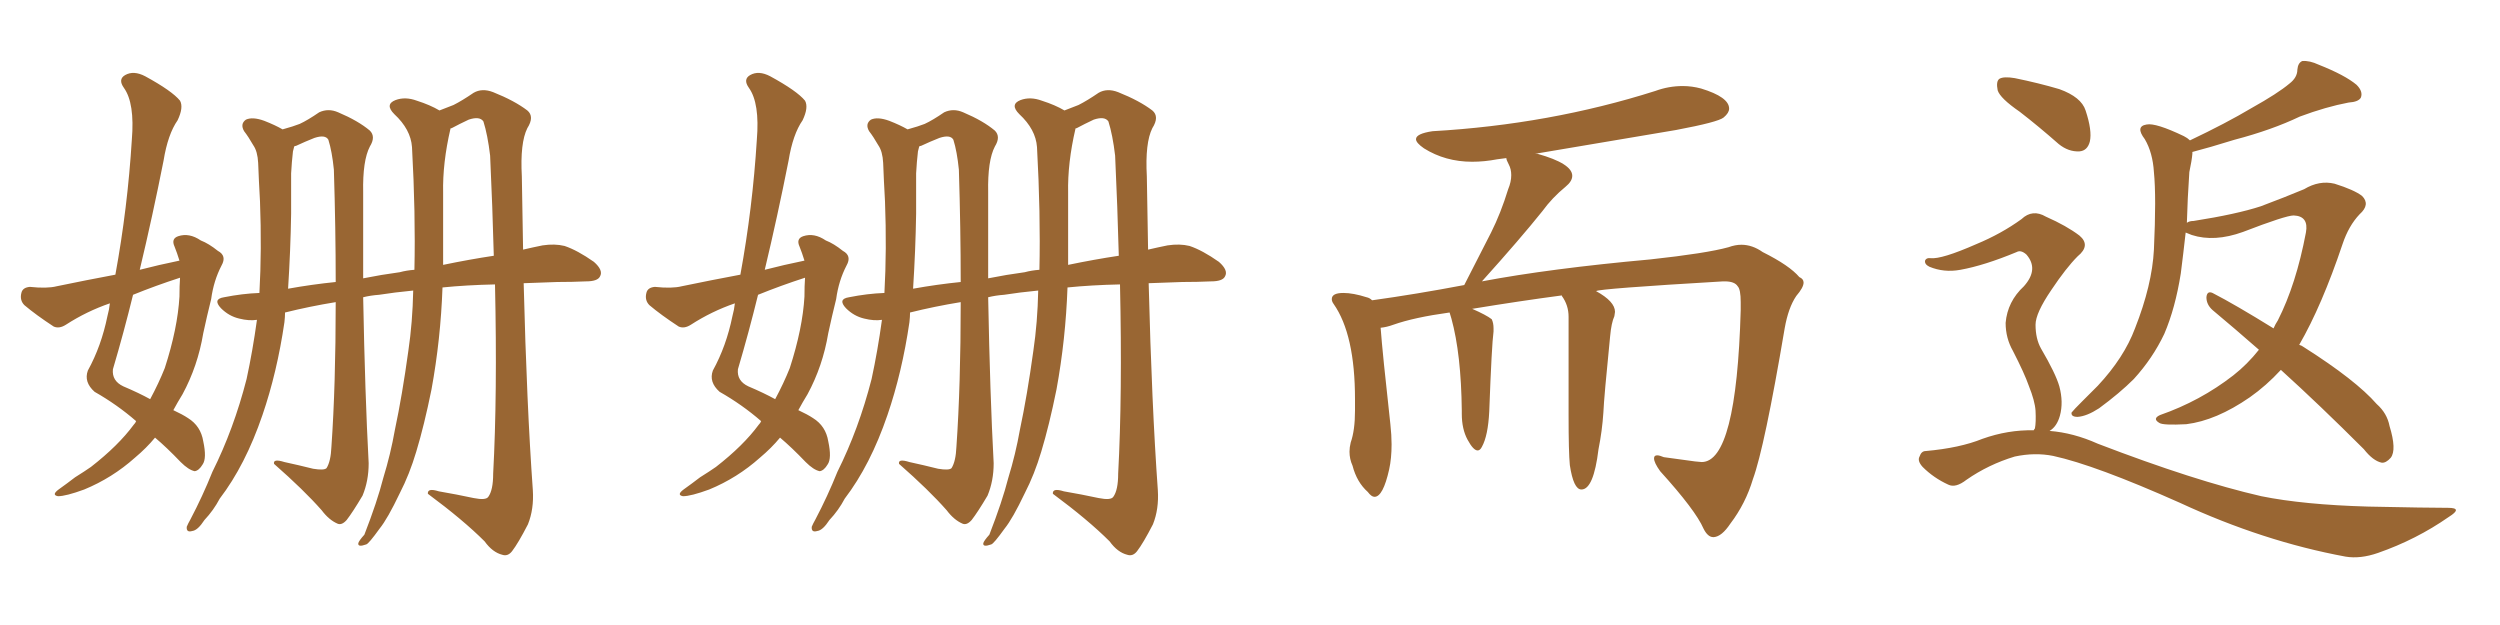 <svg xmlns="http://www.w3.org/2000/svg" xmlns:xlink="http://www.w3.org/1999/xlink" width="600" height="150"><path fill="#996633" padding="10" d="M32.67 101.07L32.67 101.07Q28.13 97.12 22.71 94.04L22.71 94.04Q20.07 91.70 21.09 88.92L21.09 88.92Q24.32 83.06 25.78 75.88L25.78 75.88Q26.22 74.27 26.37 72.80L26.37 72.80Q20.80 74.71 15.82 77.93L15.82 77.93Q14.21 78.96 12.89 78.37L12.89 78.37Q8.64 75.59 5.86 73.24L5.86 73.24Q4.69 72.07 5.13 70.31L5.13 70.31Q5.42 68.99 7.18 68.85L7.18 68.85Q11.28 69.29 13.62 68.70L13.62 68.70Q20.65 67.24 27.69 65.92L27.69 65.92Q30.62 49.95 31.64 33.54L31.64 33.54Q32.37 24.76 29.74 21.09L29.74 21.09Q28.27 19.04 30.03 18.02L30.03 18.02Q32.08 16.85 34.86 18.31L34.86 18.31Q41.31 21.83 43.21 24.17L43.21 24.17Q44.09 25.78 42.63 28.86L42.63 28.86Q40.28 32.23 39.26 38.53L39.26 38.53Q36.62 51.86 33.54 64.75L33.54 64.75Q38.09 63.57 43.07 62.55L43.07 62.55Q42.48 60.64 41.89 59.18L41.89 59.18Q41.02 57.28 42.77 56.69L42.77 56.69Q45.41 55.81 48.19 57.71L48.19 57.71Q50.10 58.45 52.29 60.21L52.29 60.21Q54.49 61.38 53.17 63.72L53.17 63.72Q51.27 67.38 50.68 71.78L50.68 71.78Q49.66 75.88 48.78 79.98L48.78 79.98Q47.46 87.89 43.80 94.63L43.80 94.63Q42.63 96.53 41.60 98.44L41.60 98.44Q43.80 99.46 45.12 100.34L45.12 100.34Q48.19 102.25 48.78 105.91L48.78 105.91Q49.66 110.01 48.63 111.47L48.63 111.47Q47.75 112.94 46.73 113.09L46.73 113.09Q45.26 112.79 43.36 110.89L43.36 110.89Q39.99 107.37 37.21 105.03L37.21 105.03Q35.16 107.52 32.37 109.86L32.37 109.86Q26.95 114.70 20.21 117.48L20.21 117.48Q15.82 119.09 13.92 119.09L13.92 119.09Q12.30 118.80 14.06 117.48L14.06 117.48Q16.11 116.02 18.02 114.55L18.02 114.55Q20.36 113.09 21.83 112.06L21.83 112.06Q28.42 106.93 32.08 101.95L32.08 101.95Q32.52 101.51 32.67 101.07ZM43.07 71.19L43.07 71.19Q43.07 68.55 43.21 66.65L43.21 66.65Q37.35 68.55 31.93 70.75L31.93 70.75Q29.74 79.69 27.10 88.62L27.10 88.62Q26.81 91.41 29.59 92.72L29.59 92.72Q33.40 94.34 36.04 95.80L36.04 95.80Q38.09 91.99 39.55 88.33L39.55 88.33Q42.63 78.81 43.07 71.19ZM99.17 69.73L99.17 69.73Q94.63 70.17 90.97 70.75L90.97 70.75Q88.92 70.90 87.16 71.34L87.16 71.34Q87.60 94.78 88.48 111.18L88.48 111.18Q88.48 115.43 87.01 118.95L87.01 118.95Q84.67 122.90 83.20 124.80L83.20 124.80Q82.03 126.12 81.01 125.68L81.01 125.68Q78.96 124.80 77.20 122.46L77.20 122.46Q72.95 117.63 65.77 111.33L65.77 111.33Q65.48 110.01 68.26 110.89L68.26 110.89Q71.63 111.62 75.15 112.50L75.15 112.50Q77.78 112.94 78.37 112.35L78.37 112.35Q79.39 110.74 79.54 107.23L79.54 107.23Q80.57 92.43 80.57 72.51L80.57 72.51Q74.27 73.54 68.41 75L68.41 75Q68.41 76.03 68.26 77.34L68.26 77.34Q66.50 89.36 62.99 99.61L62.99 99.61Q58.89 111.62 52.73 119.68L52.73 119.68Q51.27 122.46 49.07 124.80L49.07 124.80Q47.46 127.29 46.14 127.44L46.14 127.44Q44.68 127.88 44.82 126.42L44.82 126.42Q45.12 125.68 45.70 124.66L45.70 124.66Q48.63 119.09 50.98 113.23L50.98 113.23Q56.10 102.98 59.18 90.97L59.18 90.97Q60.64 84.23 61.67 76.76L61.67 76.76Q59.77 77.05 57.42 76.46L57.42 76.46Q54.93 75.88 53.03 73.97L53.03 73.97Q50.98 71.78 53.76 71.34L53.76 71.34Q58.15 70.46 62.26 70.31L62.26 70.31Q62.84 59.91 62.40 48.34L62.40 48.34Q62.11 43.21 61.96 39.11L61.96 39.11Q61.82 36.33 60.79 34.86L60.79 34.86Q59.62 32.81 58.59 31.49L58.59 31.49Q57.57 29.74 59.03 28.71L59.03 28.71Q60.64 27.98 63.43 29.00L63.43 29.00Q66.06 30.03 67.82 31.05L67.82 31.05Q70.46 30.32 71.92 29.74L71.92 29.74Q73.83 28.86 76.61 26.95L76.61 26.95Q78.81 25.93 81.15 26.95L81.15 26.95Q85.99 29.00 88.77 31.35L88.77 31.35Q90.23 32.81 88.77 35.16L88.77 35.16Q87.01 38.53 87.16 46.14L87.16 46.14Q87.16 56.98 87.16 66.80L87.16 66.80Q91.55 65.92 95.95 65.33L95.95 65.33Q97.56 64.89 99.46 64.75L99.46 64.75Q99.76 51.27 98.88 35.30L98.88 35.30Q98.58 31.05 94.63 27.39L94.63 27.39Q92.29 25.05 94.92 24.02L94.92 24.02Q97.27 23.14 100.05 24.17L100.05 24.17Q103.27 25.20 105.47 26.51L105.47 26.51Q107.37 25.78 108.84 25.20L108.84 25.20Q110.89 24.17 113.67 22.27L113.67 22.27Q115.72 21.09 118.36 22.12L118.36 22.12Q123.49 24.17 126.56 26.51L126.56 26.51Q128.32 27.98 126.56 30.76L126.56 30.76Q124.80 34.28 125.24 42.33L125.24 42.33Q125.39 51.42 125.54 59.91L125.54 59.91Q128.03 59.33 130.22 58.89L130.22 58.89Q133.15 58.45 135.50 59.03L135.50 59.03Q138.57 60.06 142.53 62.84L142.53 62.84Q144.87 64.89 143.99 66.36L143.99 66.36Q143.41 67.53 140.63 67.53L140.63 67.53Q137.40 67.68 133.74 67.68L133.74 67.68Q129.35 67.82 125.68 67.97L125.68 67.97Q126.42 97.27 127.88 117.63L127.88 117.63Q128.17 122.17 126.71 125.83L126.71 125.83Q124.37 130.37 122.90 132.28L122.90 132.28Q121.88 133.59 120.56 133.15L120.56 133.15Q118.21 132.57 116.31 129.93L116.31 129.93Q111.18 124.80 102.69 118.51L102.69 118.51Q102.54 117.04 105.32 117.92L105.32 117.92Q109.57 118.65 113.67 119.53L113.67 119.53Q116.60 120.12 117.19 119.24L117.19 119.24Q118.36 117.63 118.36 113.67L118.36 113.67Q119.38 94.78 118.80 68.26L118.80 68.26Q111.91 68.41 106.20 68.99L106.20 68.99Q105.76 81.45 103.56 93.46L103.56 93.46Q101.81 102.10 99.90 108.40L99.90 108.40Q98.29 113.82 95.95 118.36L95.95 118.36Q93.02 124.51 91.11 126.86L91.11 126.86Q88.48 130.52 87.89 130.66L87.89 130.66Q85.84 131.40 85.99 130.37L85.99 130.37Q86.13 129.79 87.45 128.32L87.45 128.32Q90.53 120.41 91.99 114.70L91.99 114.70Q93.75 108.98 94.78 103.13L94.78 103.13Q96.53 94.92 98.00 84.23L98.00 84.23Q99.02 77.34 99.17 69.73ZM106.35 56.10L106.35 56.10Q106.35 59.91 106.35 63.57L106.35 63.57Q112.65 62.26 118.51 61.38L118.51 61.38Q118.21 49.80 117.63 37.35L117.63 37.35Q117.04 32.37 116.02 29.15L116.02 29.15Q115.14 27.83 112.50 28.71L112.50 28.71Q110.30 29.74 108.40 30.76L108.40 30.76Q108.11 30.76 108.11 30.91L108.11 30.91Q106.20 39.11 106.35 46.29L106.35 46.29Q106.35 50.68 106.35 56.10ZM69.14 69.29L69.14 69.29L69.14 69.29Q74.85 68.26 80.57 67.68L80.57 67.68Q80.57 54.93 80.13 40.72L80.13 40.72Q79.69 36.33 78.81 33.54L78.81 33.54Q78.08 32.23 75.44 33.11L75.44 33.11Q73.24 33.98 71.04 35.01L71.04 35.01Q70.75 35.01 70.61 35.16L70.61 35.16Q70.46 35.74 70.31 36.33L70.31 36.33Q70.02 38.82 69.87 41.60L69.87 41.60Q69.87 46.00 69.87 51.27L69.87 51.27Q69.73 60.06 69.14 69.29ZM182.67 101.07L182.67 101.07Q178.13 97.12 172.71 94.04L172.71 94.04Q170.07 91.70 171.09 88.92L171.09 88.92Q174.32 83.06 175.78 75.88L175.78 75.88Q176.22 74.27 176.37 72.80L176.37 72.80Q170.80 74.71 165.82 77.93L165.82 77.93Q164.21 78.96 162.89 78.37L162.89 78.37Q158.64 75.59 155.86 73.24L155.86 73.24Q154.69 72.07 155.13 70.31L155.13 70.31Q155.42 68.99 157.18 68.85L157.18 68.85Q161.28 69.29 163.62 68.70L163.62 68.70Q170.65 67.24 177.69 65.92L177.69 65.92Q180.62 49.95 181.64 33.54L181.64 33.54Q182.37 24.76 179.74 21.09L179.74 21.09Q178.27 19.04 180.03 18.02L180.03 18.02Q182.08 16.85 184.86 18.31L184.86 18.31Q191.31 21.83 193.21 24.17L193.21 24.17Q194.09 25.78 192.63 28.86L192.63 28.86Q190.28 32.23 189.26 38.53L189.26 38.53Q186.62 51.86 183.54 64.75L183.54 64.75Q188.09 63.57 193.07 62.55L193.07 62.55Q192.48 60.64 191.89 59.18L191.89 59.18Q191.02 57.28 192.77 56.69L192.77 56.69Q195.41 55.81 198.19 57.71L198.19 57.71Q200.10 58.45 202.29 60.21L202.29 60.21Q204.49 61.38 203.17 63.72L203.17 63.72Q201.27 67.38 200.68 71.78L200.68 71.78Q199.66 75.88 198.78 79.98L198.78 79.98Q197.46 87.89 193.80 94.63L193.80 94.63Q192.63 96.53 191.60 98.44L191.60 98.44Q193.80 99.46 195.12 100.34L195.12 100.34Q198.19 102.25 198.78 105.91L198.78 105.91Q199.66 110.01 198.63 111.47L198.63 111.47Q197.75 112.94 196.73 113.09L196.73 113.09Q195.26 112.79 193.36 110.89L193.36 110.89Q189.99 107.37 187.21 105.03L187.21 105.03Q185.16 107.52 182.37 109.86L182.37 109.86Q176.95 114.70 170.21 117.48L170.21 117.48Q165.82 119.09 163.92 119.09L163.92 119.09Q162.30 118.80 164.06 117.48L164.06 117.48Q166.11 116.02 168.02 114.55L168.02 114.55Q170.36 113.09 171.83 112.06L171.83 112.06Q178.42 106.93 182.08 101.95L182.08 101.95Q182.52 101.51 182.67 101.07ZM193.07 71.19L193.07 71.19Q193.07 68.55 193.21 66.65L193.21 66.65Q187.35 68.55 181.93 70.75L181.93 70.75Q179.74 79.69 177.10 88.62L177.10 88.62Q176.81 91.41 179.59 92.72L179.59 92.72Q183.40 94.34 186.04 95.80L186.04 95.80Q188.09 91.99 189.55 88.33L189.55 88.33Q192.63 78.81 193.07 71.19ZM249.17 69.73L249.17 69.73Q244.63 70.17 240.97 70.75L240.97 70.75Q238.92 70.90 237.16 71.34L237.16 71.34Q237.60 94.78 238.48 111.18L238.48 111.18Q238.48 115.43 237.01 118.95L237.01 118.95Q234.67 122.90 233.20 124.80L233.20 124.80Q232.03 126.12 231.01 125.68L231.01 125.68Q228.96 124.80 227.20 122.46L227.20 122.46Q222.95 117.63 215.77 111.33L215.77 111.33Q215.48 110.01 218.26 110.89L218.26 110.89Q221.63 111.62 225.15 112.50L225.15 112.50Q227.78 112.94 228.37 112.35L228.37 112.35Q229.39 110.74 229.54 107.23L229.54 107.23Q230.57 92.43 230.57 72.51L230.57 72.51Q224.27 73.54 218.41 75L218.41 75Q218.41 76.03 218.26 77.34L218.26 77.34Q216.50 89.36 212.99 99.61L212.99 99.61Q208.89 111.62 202.73 119.68L202.73 119.68Q201.27 122.46 199.07 124.80L199.07 124.80Q197.46 127.29 196.14 127.44L196.14 127.44Q194.68 127.88 194.82 126.42L194.82 126.42Q195.12 125.68 195.70 124.66L195.70 124.66Q198.63 119.09 200.98 113.23L200.98 113.23Q206.10 102.98 209.18 90.97L209.18 90.97Q210.64 84.23 211.67 76.76L211.67 76.76Q209.77 77.05 207.42 76.46L207.42 76.46Q204.93 75.88 203.03 73.97L203.03 73.97Q200.98 71.78 203.76 71.34L203.76 71.34Q208.15 70.46 212.26 70.31L212.26 70.31Q212.84 59.91 212.40 48.34L212.40 48.34Q212.11 43.21 211.96 39.11L211.96 39.11Q211.82 36.33 210.79 34.86L210.79 34.86Q209.62 32.81 208.59 31.49L208.59 31.49Q207.57 29.74 209.03 28.71L209.03 28.71Q210.64 27.98 213.43 29.00L213.43 29.00Q216.06 30.03 217.82 31.05L217.82 31.05Q220.46 30.32 221.92 29.74L221.92 29.74Q223.83 28.86 226.61 26.95L226.61 26.95Q228.81 25.93 231.15 26.95L231.15 26.95Q235.99 29.00 238.77 31.35L238.77 31.35Q240.23 32.81 238.77 35.16L238.77 35.16Q237.01 38.53 237.16 46.14L237.16 46.14Q237.16 56.98 237.16 66.80L237.16 66.80Q241.55 65.92 245.95 65.33L245.95 65.33Q247.56 64.89 249.46 64.75L249.46 64.75Q249.76 51.27 248.88 35.30L248.88 35.30Q248.58 31.05 244.63 27.39L244.63 27.39Q242.29 25.05 244.92 24.02L244.92 24.02Q247.27 23.14 250.05 24.17L250.05 24.17Q253.27 25.20 255.47 26.51L255.47 26.51Q257.37 25.78 258.84 25.20L258.84 25.20Q260.89 24.17 263.67 22.27L263.67 22.27Q265.72 21.09 268.36 22.12L268.36 22.12Q273.49 24.17 276.56 26.51L276.56 26.51Q278.32 27.98 276.56 30.76L276.56 30.76Q274.80 34.28 275.24 42.33L275.24 42.33Q275.39 51.42 275.54 59.91L275.54 59.91Q278.03 59.33 280.22 58.89L280.22 58.89Q283.15 58.45 285.50 59.03L285.50 59.03Q288.57 60.06 292.53 62.84L292.53 62.84Q294.87 64.89 293.99 66.36L293.99 66.36Q293.41 67.53 290.63 67.53L290.63 67.53Q287.40 67.68 283.74 67.68L283.74 67.68Q279.35 67.82 275.68 67.97L275.68 67.97Q276.42 97.27 277.88 117.63L277.88 117.63Q278.17 122.17 276.71 125.83L276.71 125.83Q274.37 130.37 272.90 132.28L272.90 132.28Q271.88 133.59 270.56 133.15L270.56 133.15Q268.21 132.57 266.31 129.93L266.31 129.93Q261.18 124.80 252.69 118.51L252.69 118.51Q252.54 117.04 255.32 117.92L255.32 117.92Q259.57 118.65 263.67 119.53L263.67 119.53Q266.60 120.12 267.19 119.24L267.19 119.24Q268.36 117.63 268.36 113.67L268.36 113.67Q269.38 94.78 268.80 68.26L268.80 68.26Q261.91 68.41 256.20 68.99L256.20 68.99Q255.76 81.45 253.56 93.46L253.56 93.46Q251.81 102.10 249.90 108.40L249.90 108.40Q248.29 113.82 245.95 118.36L245.95 118.36Q243.02 124.51 241.11 126.86L241.11 126.86Q238.48 130.52 237.89 130.66L237.89 130.66Q235.84 131.40 235.99 130.37L235.99 130.37Q236.13 129.79 237.45 128.32L237.45 128.32Q240.53 120.41 241.99 114.70L241.99 114.70Q243.75 108.98 244.78 103.13L244.78 103.13Q246.53 94.92 248.00 84.23L248.00 84.23Q249.02 77.34 249.17 69.73ZM256.35 56.10L256.35 56.10Q256.35 59.91 256.35 63.57L256.35 63.57Q262.65 62.26 268.51 61.38L268.51 61.38Q268.21 49.80 267.63 37.35L267.63 37.35Q267.04 32.37 266.02 29.15L266.02 29.15Q265.14 27.83 262.50 28.71L262.50 28.71Q260.30 29.74 258.40 30.76L258.40 30.76Q258.11 30.76 258.11 30.91L258.11 30.91Q256.20 39.11 256.35 46.29L256.35 46.29Q256.35 50.68 256.35 56.10ZM219.14 69.29L219.14 69.29L219.14 69.29Q224.85 68.26 230.57 67.68L230.57 67.68Q230.57 54.93 230.13 40.72L230.13 40.72Q229.69 36.33 228.81 33.54L228.81 33.54Q228.08 32.23 225.44 33.11L225.44 33.11Q223.24 33.98 221.04 35.01L221.04 35.01Q220.75 35.01 220.61 35.16L220.61 35.16Q220.46 35.74 220.31 36.33L220.31 36.33Q220.02 38.82 219.87 41.60L219.87 41.60Q219.87 46.00 219.87 51.27L219.87 51.27Q219.73 60.06 219.14 69.29ZM411.33 128.91L411.33 128.91L411.18 128.91Q409.86 128.91 408.84 126.86L408.84 126.86Q406.93 122.46 398.44 113.09L398.44 113.09Q396.97 111.04 396.97 110.01L396.97 110.01Q396.97 109.28 397.71 109.28L397.71 109.28Q398.29 109.28 399.32 109.72L399.32 109.72L406.79 110.74L408.40 110.89Q416.75 110.89 417.77 74.41L417.77 74.41L417.77 72.51Q417.77 69.43 417.04 68.70L417.04 68.70Q416.31 67.53 413.96 67.53L413.96 67.53L413.53 67.53Q383.64 69.29 383.06 69.87L383.06 69.87Q387.60 72.36 387.60 74.85L387.60 74.85L387.45 75.88Q386.72 77.49 386.43 80.71L386.43 80.71Q384.96 95.36 384.81 99.02L384.81 99.02Q384.52 103.42 383.64 107.81L383.64 107.81Q382.47 117.48 379.54 117.48L379.54 117.48Q377.64 117.48 376.76 111.62L376.76 111.62Q376.46 108.54 376.46 99.61L376.46 99.61L376.46 76.03Q376.46 73.24 374.85 71.04L374.85 71.04L374.85 70.90Q364.89 72.22 353.32 74.12L353.32 74.12Q356.69 75.59 358.01 76.61L358.01 76.61Q358.45 77.49 358.45 78.81L358.45 78.81L358.45 79.54Q358.01 82.76 357.42 98.73L357.42 98.73Q357.13 104.59 355.66 107.23L355.66 107.23Q355.22 108.11 354.64 108.11L354.64 108.11Q353.61 108.11 352.22 105.54Q350.83 102.98 350.83 99.32L350.83 99.32L350.83 98.58Q350.68 84.96 348.34 76.46L348.34 76.46L347.90 75Q339.40 76.17 334.42 77.93L334.42 77.93Q332.81 78.52 331.35 78.66L331.35 78.66Q331.79 84.67 333.69 101.81L333.69 101.81Q333.98 104.44 333.98 106.64L333.98 106.64Q333.98 110.01 333.40 112.65L333.40 112.65Q331.93 119.24 329.88 119.24L329.88 119.24Q329.15 119.24 328.27 118.07L328.27 118.07Q325.63 115.72 324.61 111.77L324.61 111.77Q323.88 110.16 323.88 108.40L323.88 108.40Q323.88 107.37 324.17 106.20L324.17 106.20Q325.20 103.27 325.20 98.58L325.20 98.58L325.20 95.80Q325.20 80.27 320.07 72.95L320.07 72.95Q319.63 72.36 319.63 71.78L319.63 71.78Q319.63 70.31 322.41 70.31L322.41 70.31Q324.76 70.31 327.98 71.34L327.98 71.34Q328.71 71.48 329.30 72.07L329.30 72.07Q339.84 70.61 351.42 68.41L351.42 68.41L357.86 55.81Q360.21 51.12 361.96 45.41L361.96 45.41Q362.70 43.65 362.70 42.04L362.70 42.04Q362.70 40.58 362.11 39.48Q361.52 38.38 361.52 37.94L361.52 37.94L359.33 38.23Q356.25 38.82 353.32 38.82L353.32 38.82Q346.88 38.82 341.75 35.60L341.75 35.60Q339.84 34.28 339.84 33.40L339.84 33.40Q339.84 32.08 343.80 31.49L343.80 31.49Q371.92 29.88 397.27 21.83L397.27 21.83Q400.49 20.65 403.86 20.65L403.86 20.65Q406.05 20.65 408.25 21.24L408.25 21.24Q414.99 23.29 414.99 26.07L414.99 26.07Q414.99 27.10 413.67 28.20Q412.35 29.30 402.25 31.20L402.25 31.20L368.41 36.91L368.99 36.91Q377.34 39.26 377.34 42.19L377.34 42.19Q377.34 43.51 375.73 44.82L375.73 44.82Q372.51 47.46 370.17 50.68L370.17 50.68Q364.89 57.28 355.66 67.53L355.66 67.53Q371.92 64.45 396.09 62.26L396.09 62.26Q409.57 60.79 414.84 59.33L414.84 59.33Q416.46 58.74 417.92 58.74L417.92 58.74Q420.56 58.74 423.05 60.50L423.05 60.50Q429.49 63.72 431.84 66.50L431.84 66.50Q432.86 66.94 432.86 67.82L432.86 67.82Q432.86 68.99 431.10 71.04L431.10 71.04Q429.20 73.83 428.32 78.81L428.32 78.81Q423.49 107.37 420.70 114.99L420.70 114.99Q418.95 120.85 415.28 125.68L415.28 125.68Q413.23 128.76 411.33 128.91ZM547.41 88.77L547.41 88.77Q543.90 92.58 539.94 95.36L539.94 95.36Q531.88 100.93 524.71 101.81L524.71 101.81Q519.14 102.10 518.26 101.51L518.26 101.51Q516.50 100.49 518.41 99.61L518.41 99.61Q528.08 96.24 535.99 90.09L535.99 90.09Q539.36 87.45 542.14 83.94L542.14 83.94Q536.28 78.81 531.01 74.41L531.01 74.41Q529.54 73.10 529.54 71.34L529.54 71.34Q529.69 69.73 531.01 70.31L531.01 70.31Q536.43 73.10 545.65 78.81L545.65 78.81Q546.09 77.78 546.68 76.90L546.68 76.90Q551.07 68.26 553.42 55.81L553.42 55.81Q554.15 51.86 550.49 51.71L550.49 51.71Q548.58 51.71 538.33 55.66L538.33 55.66Q531.45 58.15 526.03 56.40L526.03 56.40Q525 55.96 524.56 55.81L524.56 55.81Q523.97 61.08 523.39 65.63L523.39 65.63Q522.07 73.97 519.43 80.13L519.43 80.13Q516.65 85.99 512.11 90.97L512.11 90.97Q508.74 94.34 503.76 98.00L503.76 98.00Q500.83 99.90 498.63 100.05L498.63 100.05Q497.02 100.05 497.17 99.02L497.17 99.02Q497.75 98.29 499.66 96.39L499.66 96.39Q501.56 94.48 503.47 92.58L503.47 92.58Q509.77 85.84 512.40 78.81L512.40 78.81Q516.50 68.41 516.94 59.91L516.94 59.91Q517.53 47.17 516.94 41.31L516.94 41.31Q516.65 36.62 514.75 33.40L514.75 33.40Q512.40 30.32 515.19 29.88L515.19 29.88Q517.38 29.44 524.12 32.67L524.12 32.67Q525 33.11 525.59 33.69L525.59 33.69Q534.23 29.59 540.38 25.93L540.38 25.93Q546.68 22.41 549.46 20.07L549.46 20.07Q551.37 18.60 551.37 16.70L551.37 16.70Q551.51 15.09 552.54 14.65L552.54 14.65Q554.30 14.50 556.49 15.53L556.49 15.53Q562.79 18.02 565.58 20.36L565.58 20.36Q567.19 21.97 566.60 23.44L566.60 23.44Q566.02 24.46 563.67 24.61L563.67 24.61Q558.25 25.63 551.95 27.98L551.95 27.98Q545.21 31.20 536.28 33.54L536.28 33.54Q530.13 35.45 526.17 36.47L526.17 36.47Q526.17 36.77 526.17 36.91L526.17 36.91Q526.03 38.53 525.44 41.31L525.44 41.31Q525 47.75 524.85 53.47L524.85 53.47Q525.44 53.03 526.46 53.03L526.46 53.03Q536.72 51.42 542.58 49.51L542.58 49.51Q548.44 47.31 552.98 45.41L552.98 45.41Q556.64 43.21 560.30 44.09L560.30 44.09Q564.99 45.56 566.89 47.02L566.89 47.02Q568.95 49.07 566.31 51.42L566.31 51.42Q563.67 54.20 562.21 58.59L562.21 58.59Q557.23 73.39 551.81 82.76L551.81 82.76Q552.39 82.91 552.98 83.35L552.98 83.35Q565.43 91.26 570.41 96.97L570.41 96.97Q572.90 99.17 573.49 102.25L573.49 102.25Q575.24 107.96 573.78 109.86L573.78 109.86Q572.61 111.18 571.58 111.04L571.58 111.04Q569.53 110.60 567.33 107.81L567.33 107.81Q556.79 97.27 547.41 88.77ZM484.72 26.81L484.72 26.81Q480.03 23.58 479.44 21.68L479.44 21.68Q479.00 19.48 479.88 18.90L479.88 18.90Q480.91 18.31 483.54 18.75L483.54 18.75Q489.26 19.92 494.24 21.39L494.24 21.39Q499.51 23.29 500.54 26.51L500.54 26.51Q502.15 31.35 501.56 33.98L501.56 33.98Q500.98 36.18 499.07 36.33L499.07 36.33Q496.44 36.47 494.09 34.57L494.09 34.57Q489.26 30.32 484.72 26.81ZM488.09 103.27L488.09 103.27L488.09 103.27Q488.23 102.98 488.38 102.83L488.38 102.83Q488.67 101.37 488.53 98.58L488.53 98.58Q488.38 96.24 486.91 92.58L486.91 92.58Q485.89 89.65 483.11 84.23L483.11 84.23Q481.35 81.15 481.35 77.49L481.35 77.49Q481.79 72.36 485.74 68.70L485.74 68.70Q489.40 64.60 486.33 61.08L486.33 61.08Q485.01 59.91 483.98 60.50L483.98 60.50Q476.22 63.72 470.51 64.75L470.51 64.75Q466.55 65.48 463.04 64.01L463.04 64.01Q461.87 63.43 462.01 62.55L462.01 62.55Q462.30 61.82 463.33 61.96L463.33 61.96Q465.97 62.26 474.32 58.59L474.32 58.59Q480.32 56.10 485.16 52.59L485.16 52.59Q487.79 50.10 491.02 52.00L491.02 52.00Q496.00 54.20 499.07 56.54L499.07 56.54Q501.86 58.89 498.63 61.52L498.63 61.52Q495.85 64.31 492.33 69.58L492.33 69.58Q488.53 75.15 488.53 77.93L488.53 77.93Q488.53 81.30 489.84 83.64L489.84 83.64Q493.36 89.65 494.24 92.72L494.24 92.72Q495.26 96.53 494.38 99.76L494.38 99.76Q493.65 102.39 491.89 103.42L491.89 103.42Q497.61 103.86 503.47 106.49L503.47 106.49Q526.76 115.43 542.72 119.09L542.72 119.09Q552.83 121.14 568.36 121.58L568.36 121.58Q582.71 121.88 587.55 121.88L587.55 121.88Q591.21 121.88 587.70 124.07L587.70 124.07Q579.93 129.49 570.70 132.71L570.70 132.71Q566.46 134.18 562.94 133.59L562.94 133.59Q543.16 129.93 523.24 120.70L523.24 120.70Q502.88 111.62 492.77 109.42L492.77 109.42Q488.38 108.54 483.54 109.57L483.54 109.57Q477.25 111.47 471.97 115.14L471.97 115.14Q469.34 117.19 467.58 116.31L467.58 116.31Q464.06 114.70 461.43 112.06L461.43 112.06Q460.11 110.60 460.69 109.57L460.69 109.57Q461.13 108.25 462.16 108.25L462.16 108.25Q470.36 107.52 475.78 105.32L475.78 105.32Q481.93 103.13 488.09 103.27Z"/></svg>
